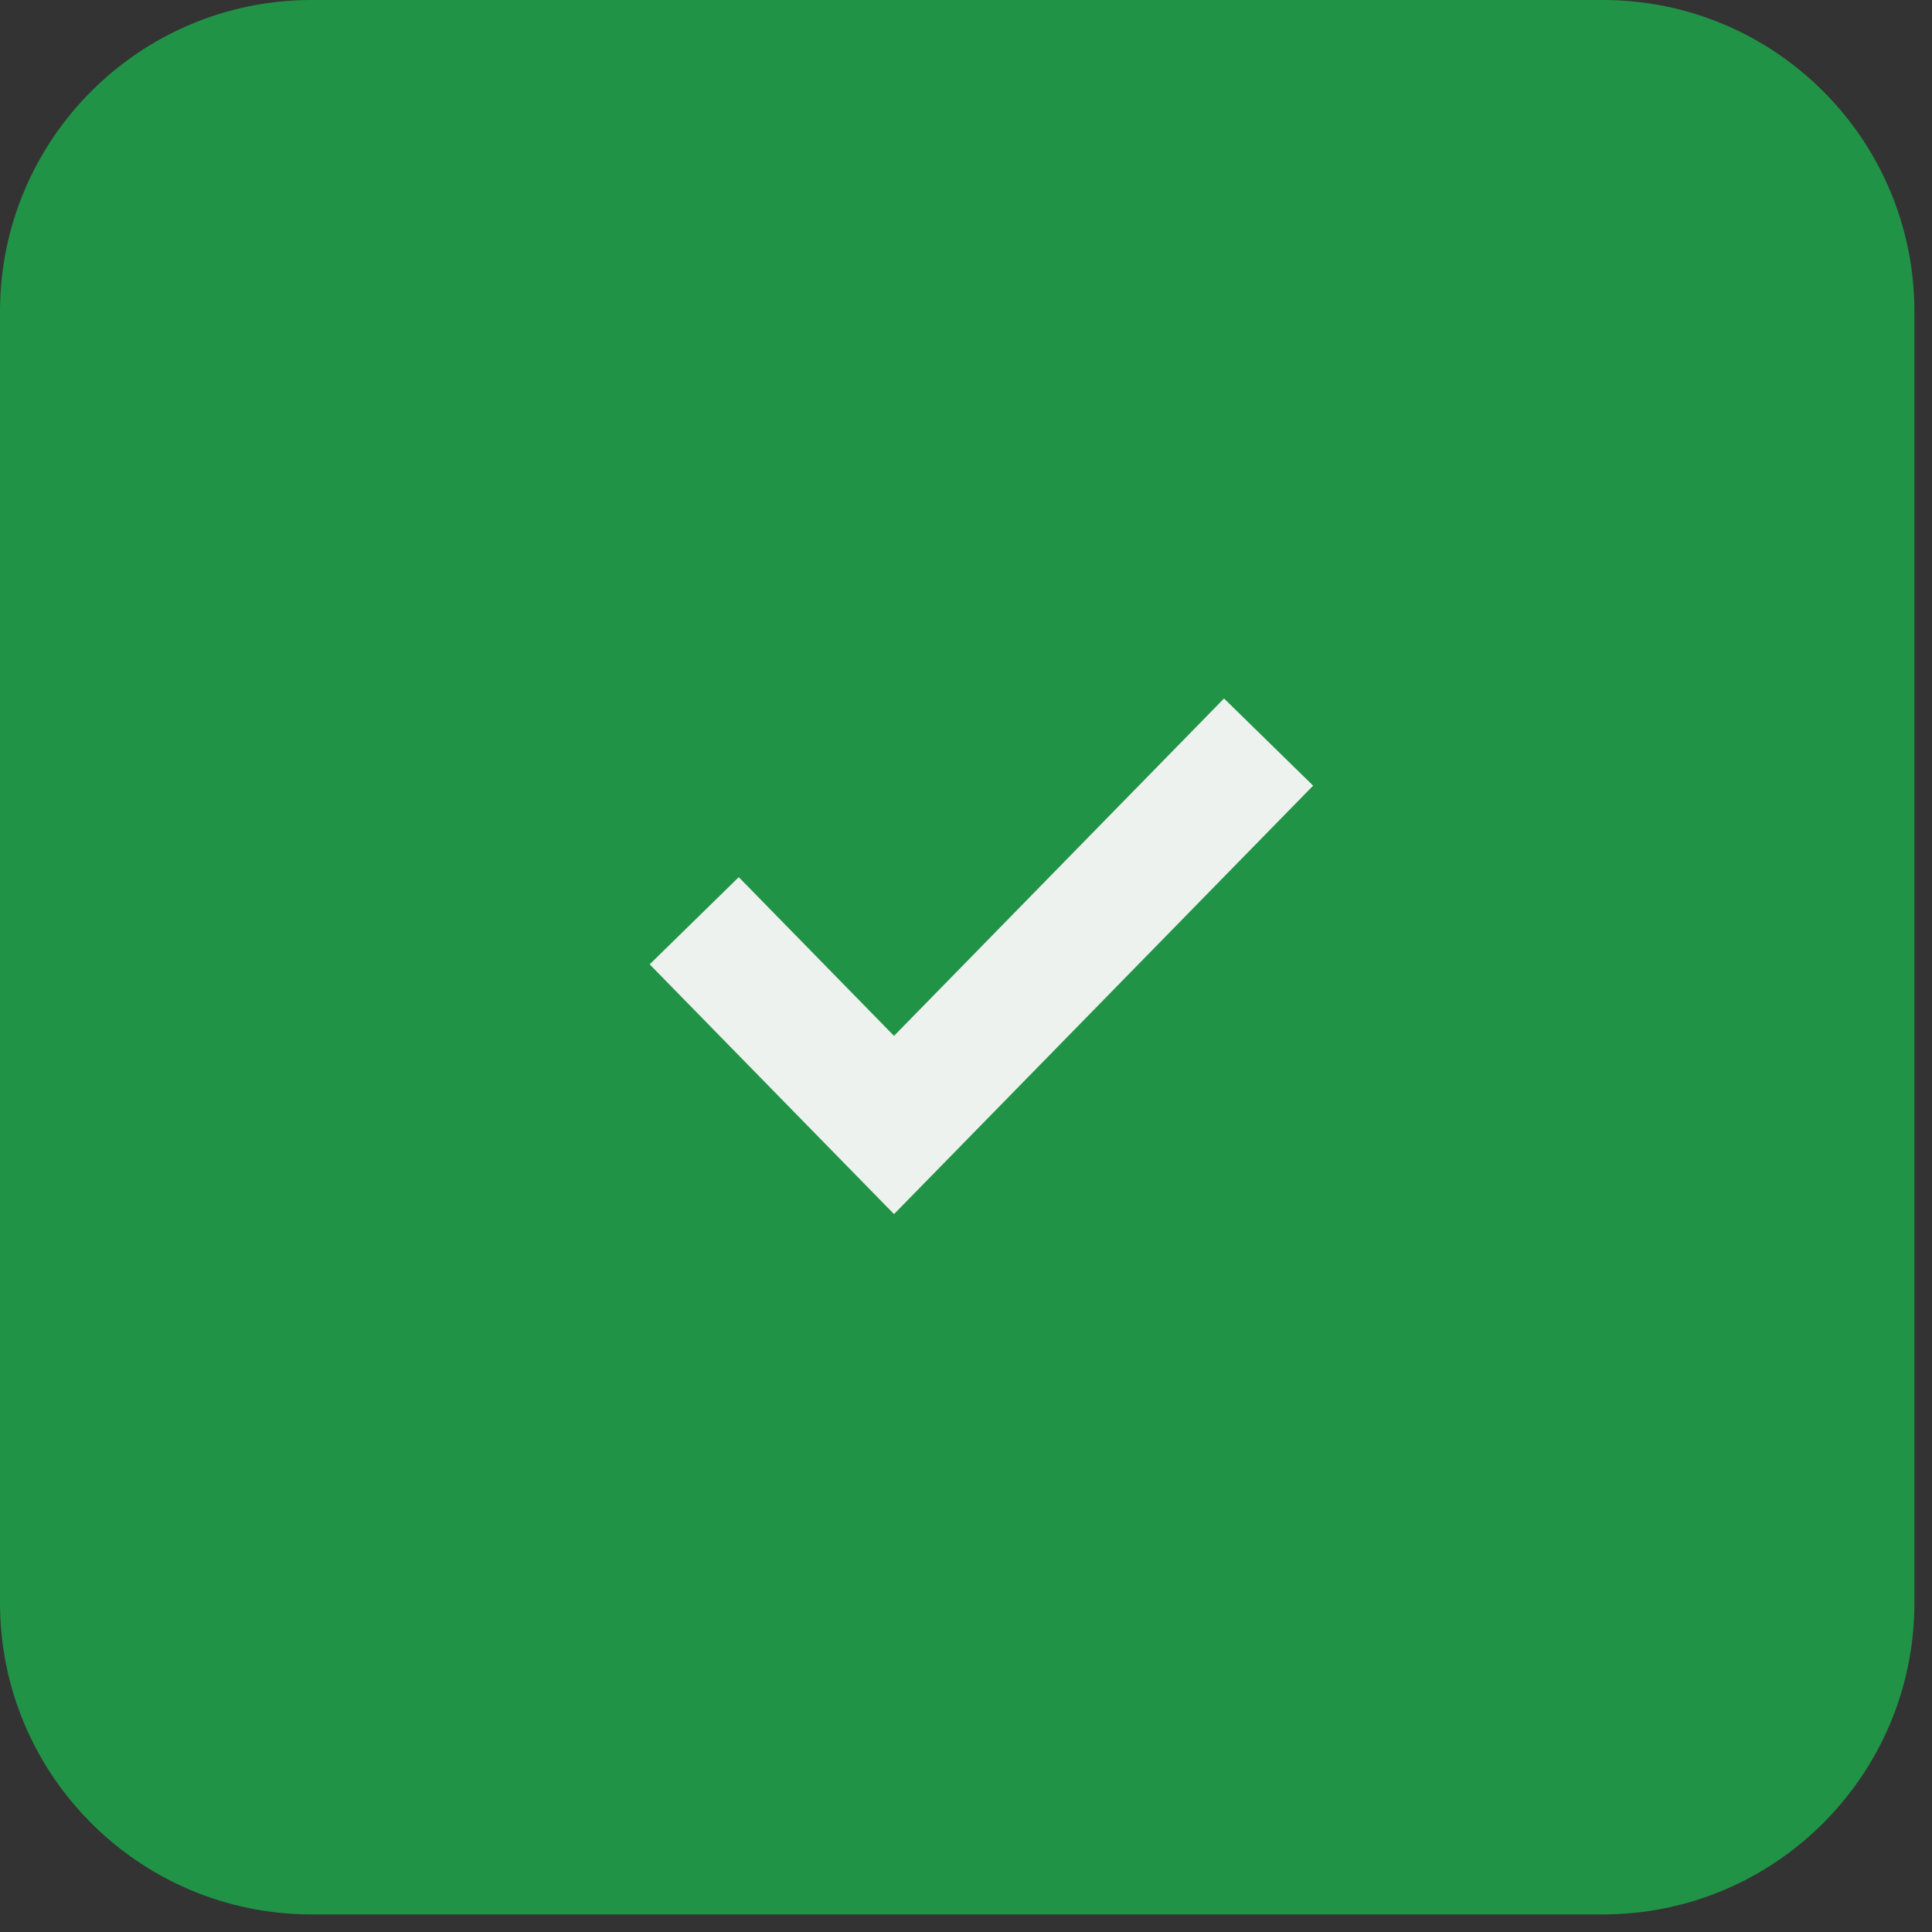 <svg width="31" height="31" viewBox="0 0 31 31" fill="none" xmlns="http://www.w3.org/2000/svg">
<rect x="0" y="0" width="31" height="31" fill="#333333" stroke="none"/>
<path d="M5 30.718C2.239 30.718 0 28.48 0 25.718L0 5C0 2.239 2.239 -3.05176e-05 5 -3.05176e-05L25.718 -3.05176e-05C28.48 -3.05176e-05 30.718 2.239 30.718 5L30.718 25.718C30.718 28.48 28.48 30.718 25.718 30.718L5 30.718Z" fill="#219346"/>
<path d="M11.139 14.774L14.345 18.051L20.355 11.907" stroke="#EDF2EE" stroke-width="2"/>
</svg>
